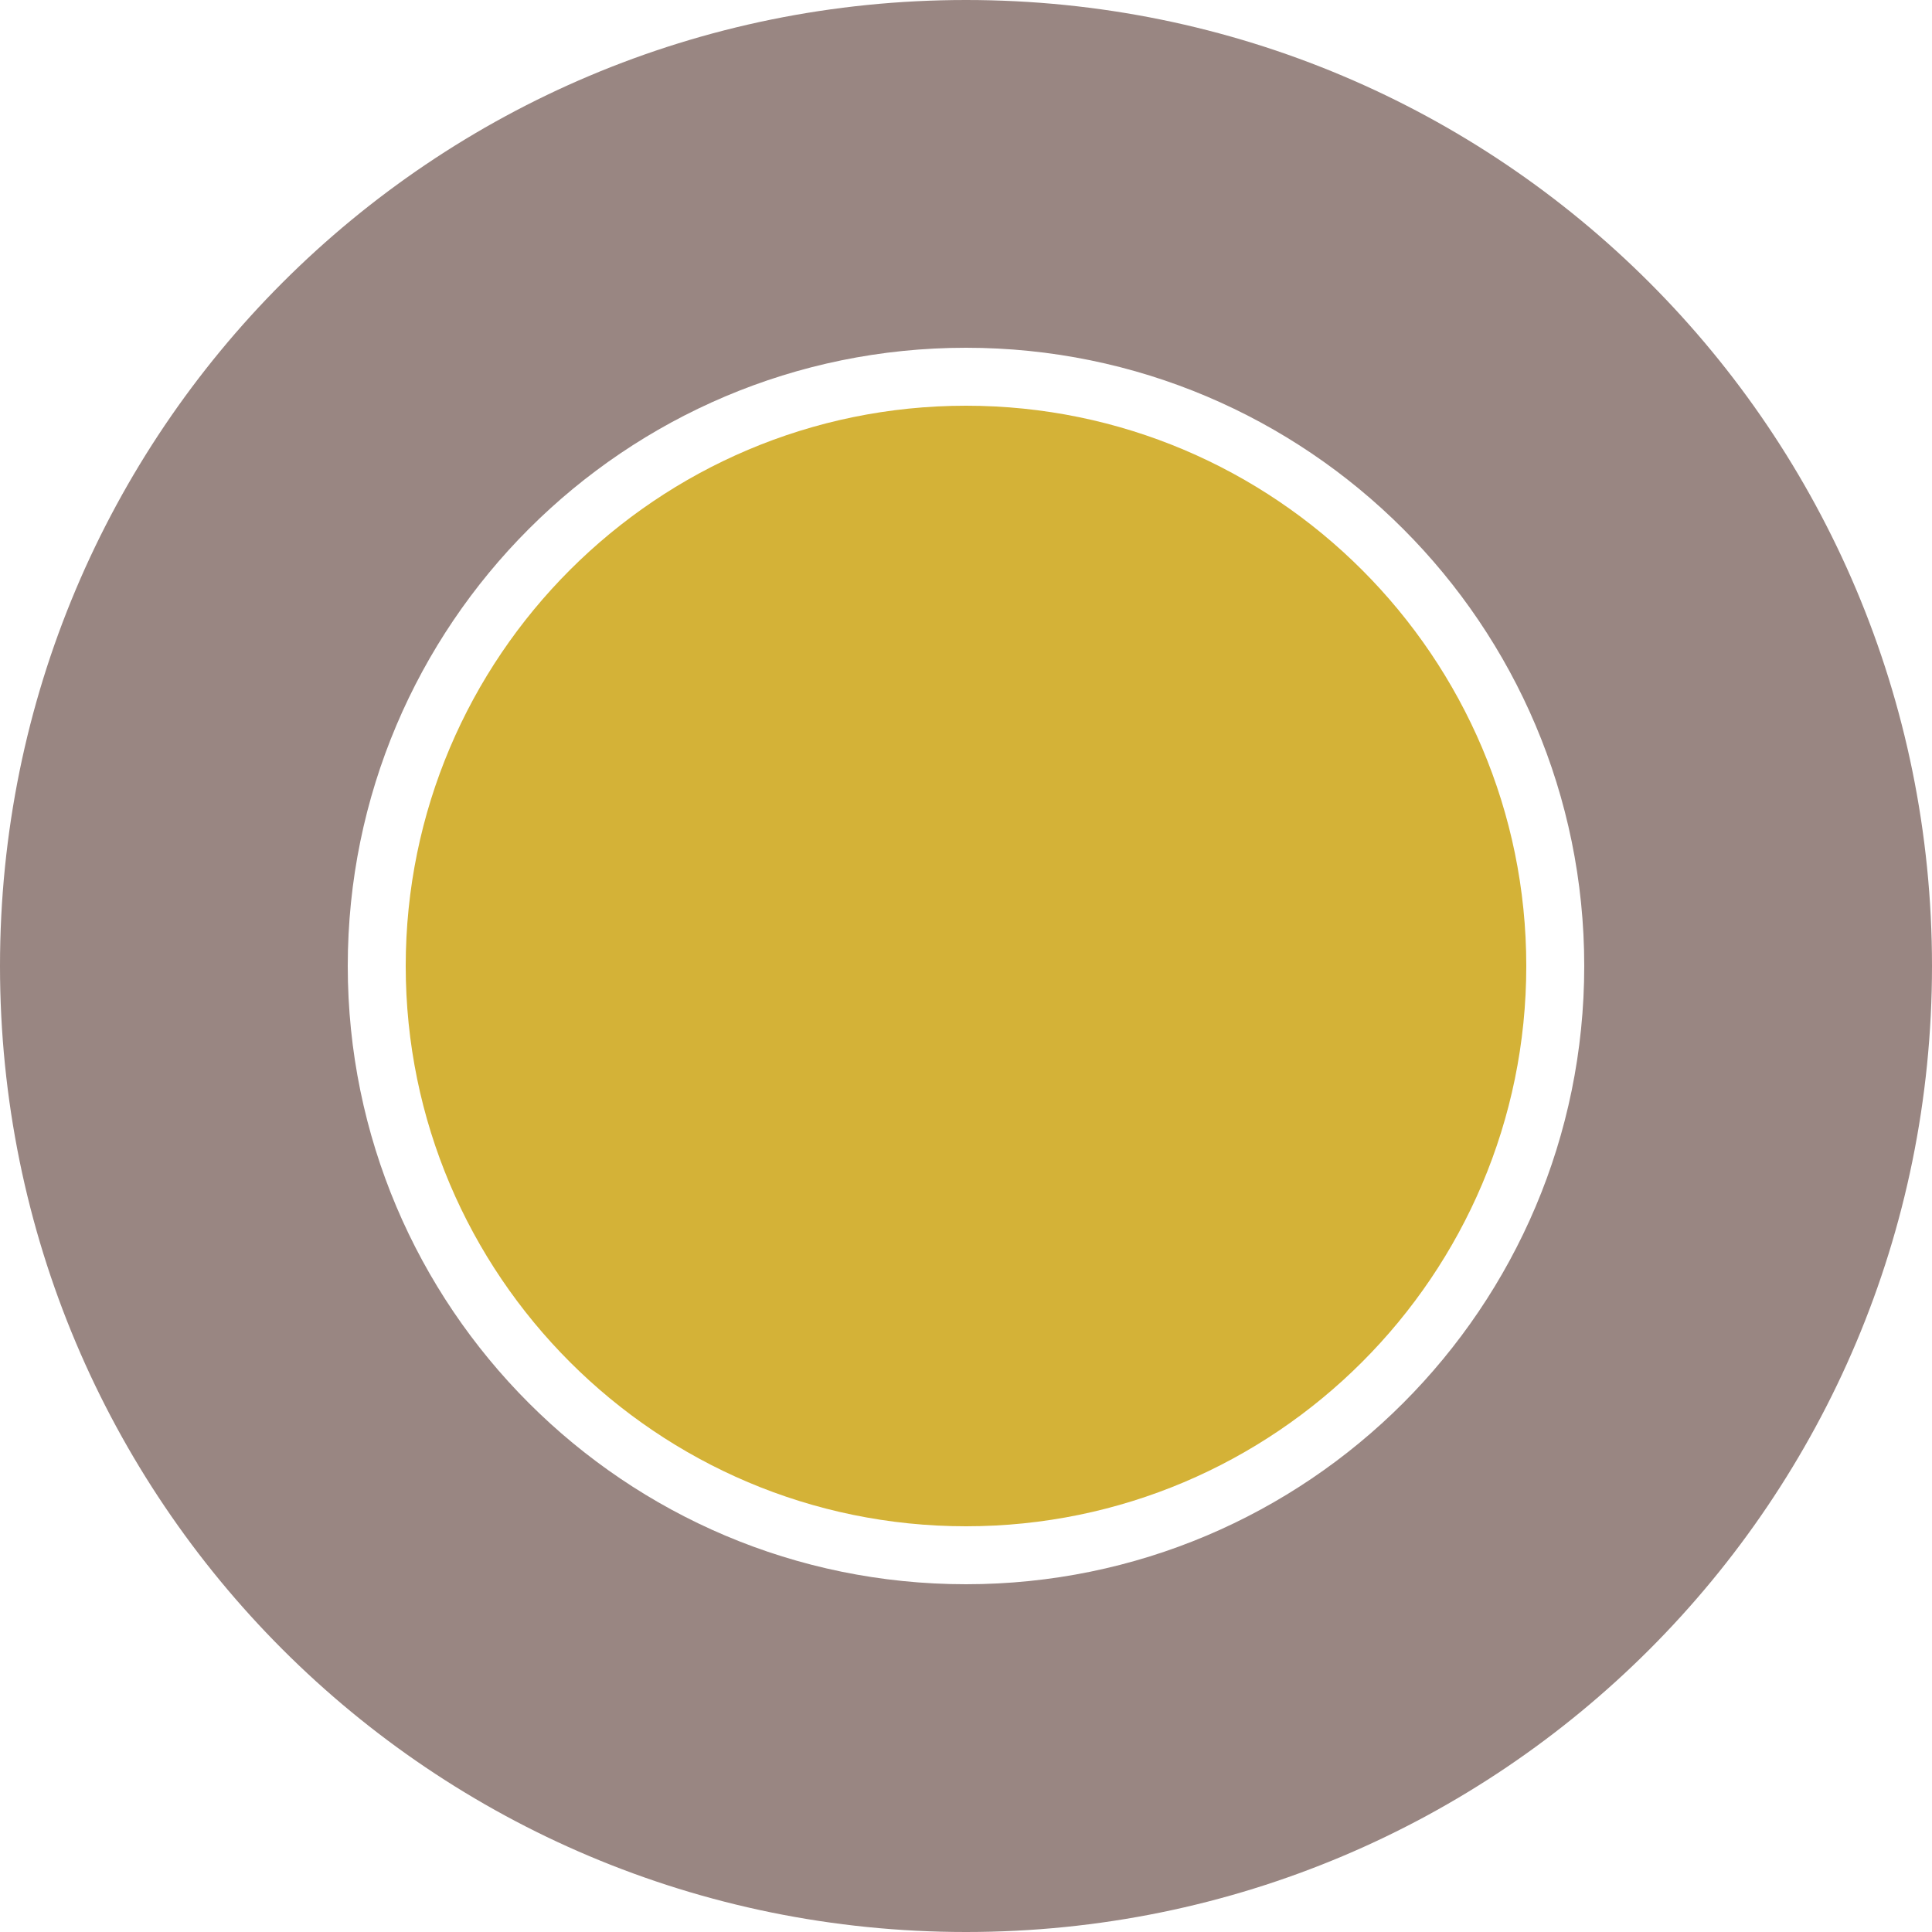 <?xml version="1.0" encoding="utf-8"?>
<!-- Generator: Adobe Illustrator 23.1.1, SVG Export Plug-In . SVG Version: 6.00 Build 0)  -->
<svg version="1.1" id="Livello_1" xmlns="http://www.w3.org/2000/svg" xmlns:xlink="http://www.w3.org/1999/xlink" x="0px" y="0px"
	 width="30px" height="30px" viewBox="0 0 30 30" style="enable-background:new 0 0 30 30;" xml:space="preserve">
<style type="text/css">
	.st0{fill-rule:evenodd;clip-rule:evenodd;fill:#998682;}
	.st1{fill-rule:evenodd;clip-rule:evenodd;fill:#D4B237;}
</style>
<g>
	<g id="Livello_x0020_1_2_">
		<path class="st0" d="M15,0C6.7,0,0,6.7,0,15s6.7,15,15,15s15-6.7,15-15S23.3,0,15,0z M15,24.6c-5.3,0-9.6-4.3-9.6-9.6
			S9.7,5.4,15,5.4s9.6,4.3,9.6,9.6S20.3,24.6,15,24.6z"/>
		<path class="st1" d="M15,6.3c-4.8,0-8.7,3.9-8.7,8.7s3.9,8.7,8.7,8.7s8.7-3.9,8.7-8.7S19.8,6.3,15,6.3z"/>
	</g>
</g>
</svg>
